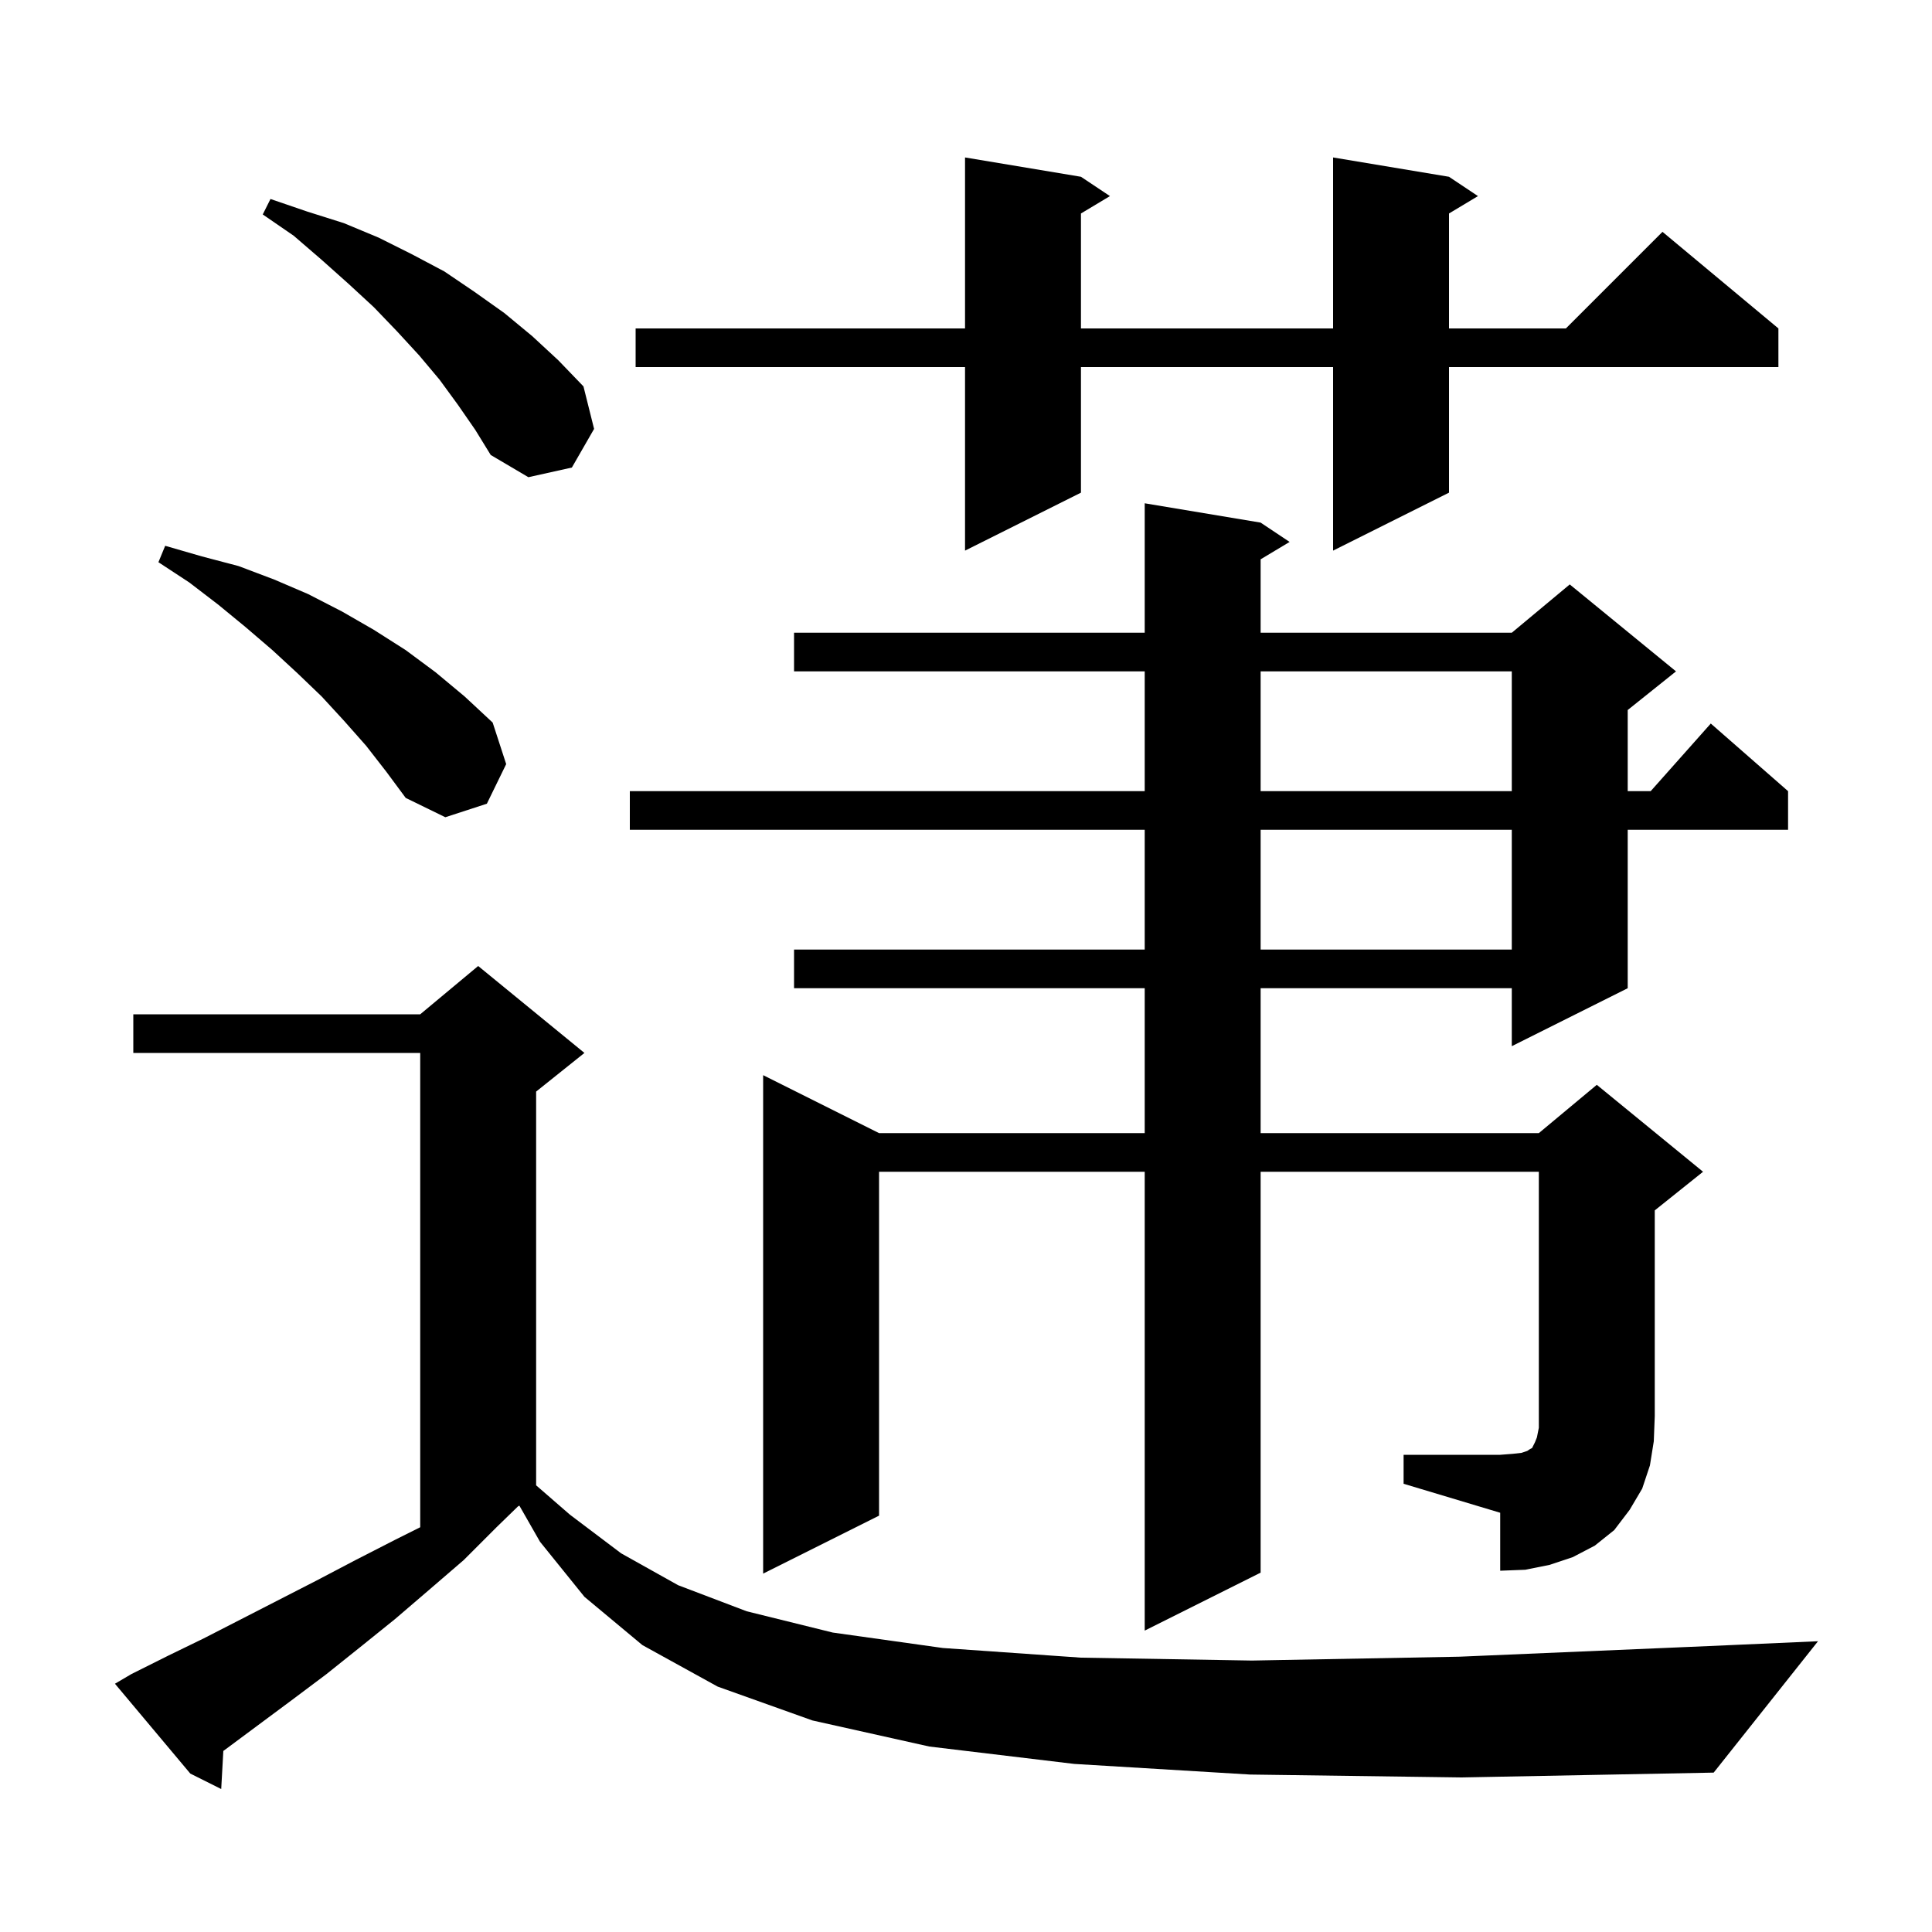 <svg xmlns="http://www.w3.org/2000/svg" xmlns:xlink="http://www.w3.org/1999/xlink" version="1.1" baseProfile="full" viewBox="0 0 200 200" width="200" height="200"><g fill="currentColor"><path d="M 129.4 183.7 L 111.2 182.6 L 96.2 180.8 L 84.1 178.1 L 74.3 174.6 L 66.5 170.3 L 60.5 165.3 L 55.9 159.6 L 53.767 155.867 L 53.627 155.936 L 51.4 158.1 L 48.0 161.5 L 44.4 164.6 L 40.9 167.6 L 37.3 170.5 L 33.8 173.3 L 30.2 176.0 L 23.2 181.2 L 23.119 181.255 L 22.9 185.2 L 19.7 183.6 L 11.9 174.3 L 13.6 173.3 L 17.4 171.4 L 21.1 169.6 L 32.8 163.6 L 36.8 161.5 L 40.9 159.4 L 43.5 158.1 L 43.5 109.0 L 13.8 109.0 L 13.8 105.0 L 43.5 105.0 L 49.5 100.0 L 60.5 109.0 L 55.5 113.0 L 55.5 153.762 L 59.0 156.8 L 64.3 160.8 L 70.2 164.1 L 77.3 166.8 L 86.2 169.0 L 97.6 170.6 L 111.9 171.6 L 129.6 171.9 L 151.1 171.5 L 176.9 170.4 L 188.2 169.9 L 177.4 183.5 L 151.3 184.0 Z M 145.3 150.6 L 155.3 150.6 L 156.6 150.5 L 157.5 150.4 L 158.1 150.2 L 158.4 150.0 L 158.6 149.9 L 158.9 149.3 L 159.1 148.8 L 159.3 147.8 L 159.3 121.3 L 130.5 121.3 L 130.5 162.8 L 118.5 168.8 L 118.5 121.3 L 91.0 121.3 L 91.0 156.9 L 79.0 162.9 L 79.0 111.3 L 91.0 117.3 L 118.5 117.3 L 118.5 102.3 L 82.2 102.3 L 82.2 98.3 L 118.5 98.3 L 118.5 85.9 L 65.2 85.9 L 65.2 81.9 L 118.5 81.9 L 118.5 69.5 L 82.2 69.5 L 82.2 65.5 L 118.5 65.5 L 118.5 52.1 L 130.5 54.1 L 133.5 56.1 L 130.5 57.9 L 130.5 65.5 L 156.5 65.5 L 162.5 60.5 L 173.5 69.5 L 168.5 73.5 L 168.5 81.9 L 170.878 81.9 L 177.1 74.9 L 185.1 81.9 L 185.1 85.9 L 168.5 85.9 L 168.5 102.3 L 156.5 108.3 L 156.5 102.3 L 130.5 102.3 L 130.5 117.3 L 159.3 117.3 L 165.3 112.3 L 176.3 121.3 L 171.3 125.3 L 171.3 146.6 L 171.2 149.2 L 170.8 151.7 L 170.0 154.1 L 168.7 156.3 L 167.1 158.4 L 165.1 160.0 L 162.8 161.2 L 160.4 162.0 L 157.9 162.5 L 155.3 162.6 L 155.3 156.6 L 145.3 153.6 Z M 130.5 85.9 L 130.5 98.3 L 156.5 98.3 L 156.5 85.9 Z M 37.9 77.2 L 35.6 74.6 L 33.3 72.1 L 30.8 69.7 L 28.2 67.3 L 25.4 64.9 L 22.6 62.6 L 19.6 60.3 L 16.4 58.2 L 17.1 56.5 L 20.9 57.6 L 24.7 58.6 L 28.4 60.0 L 31.9 61.5 L 35.4 63.3 L 38.7 65.2 L 42.0 67.3 L 45.1 69.6 L 48.1 72.1 L 51.0 74.8 L 52.4 79.1 L 50.4 83.2 L 46.1 84.6 L 42.0 82.6 L 40.0 79.9 Z M 130.5 69.5 L 130.5 81.9 L 156.5 81.9 L 156.5 69.5 Z M 150.0 18.3 L 153.0 20.3 L 150.0 22.1 L 150.0 34.0 L 162.1 34.0 L 172.1 24.0 L 184.1 34.0 L 184.1 38.0 L 150.0 38.0 L 150.0 51.0 L 138.0 57.0 L 138.0 38.0 L 111.9 38.0 L 111.9 51.0 L 99.9 57.0 L 99.9 38.0 L 65.8 38.0 L 65.8 34.0 L 99.9 34.0 L 99.9 16.3 L 111.9 18.3 L 114.9 20.3 L 111.9 22.1 L 111.9 34.0 L 138.0 34.0 L 138.0 16.3 Z M 47.4 41.9 L 45.5 39.3 L 43.4 36.8 L 41.1 34.3 L 38.7 31.8 L 36.1 29.4 L 33.3 26.9 L 30.4 24.4 L 27.2 22.2 L 28.0 20.6 L 31.8 21.9 L 35.6 23.1 L 39.2 24.6 L 42.6 26.3 L 46.0 28.1 L 49.1 30.2 L 52.2 32.4 L 55.1 34.8 L 57.8 37.3 L 60.4 40.0 L 61.5 44.4 L 59.2 48.4 L 54.7 49.4 L 50.8 47.1 L 49.2 44.5 Z "/></g></svg>